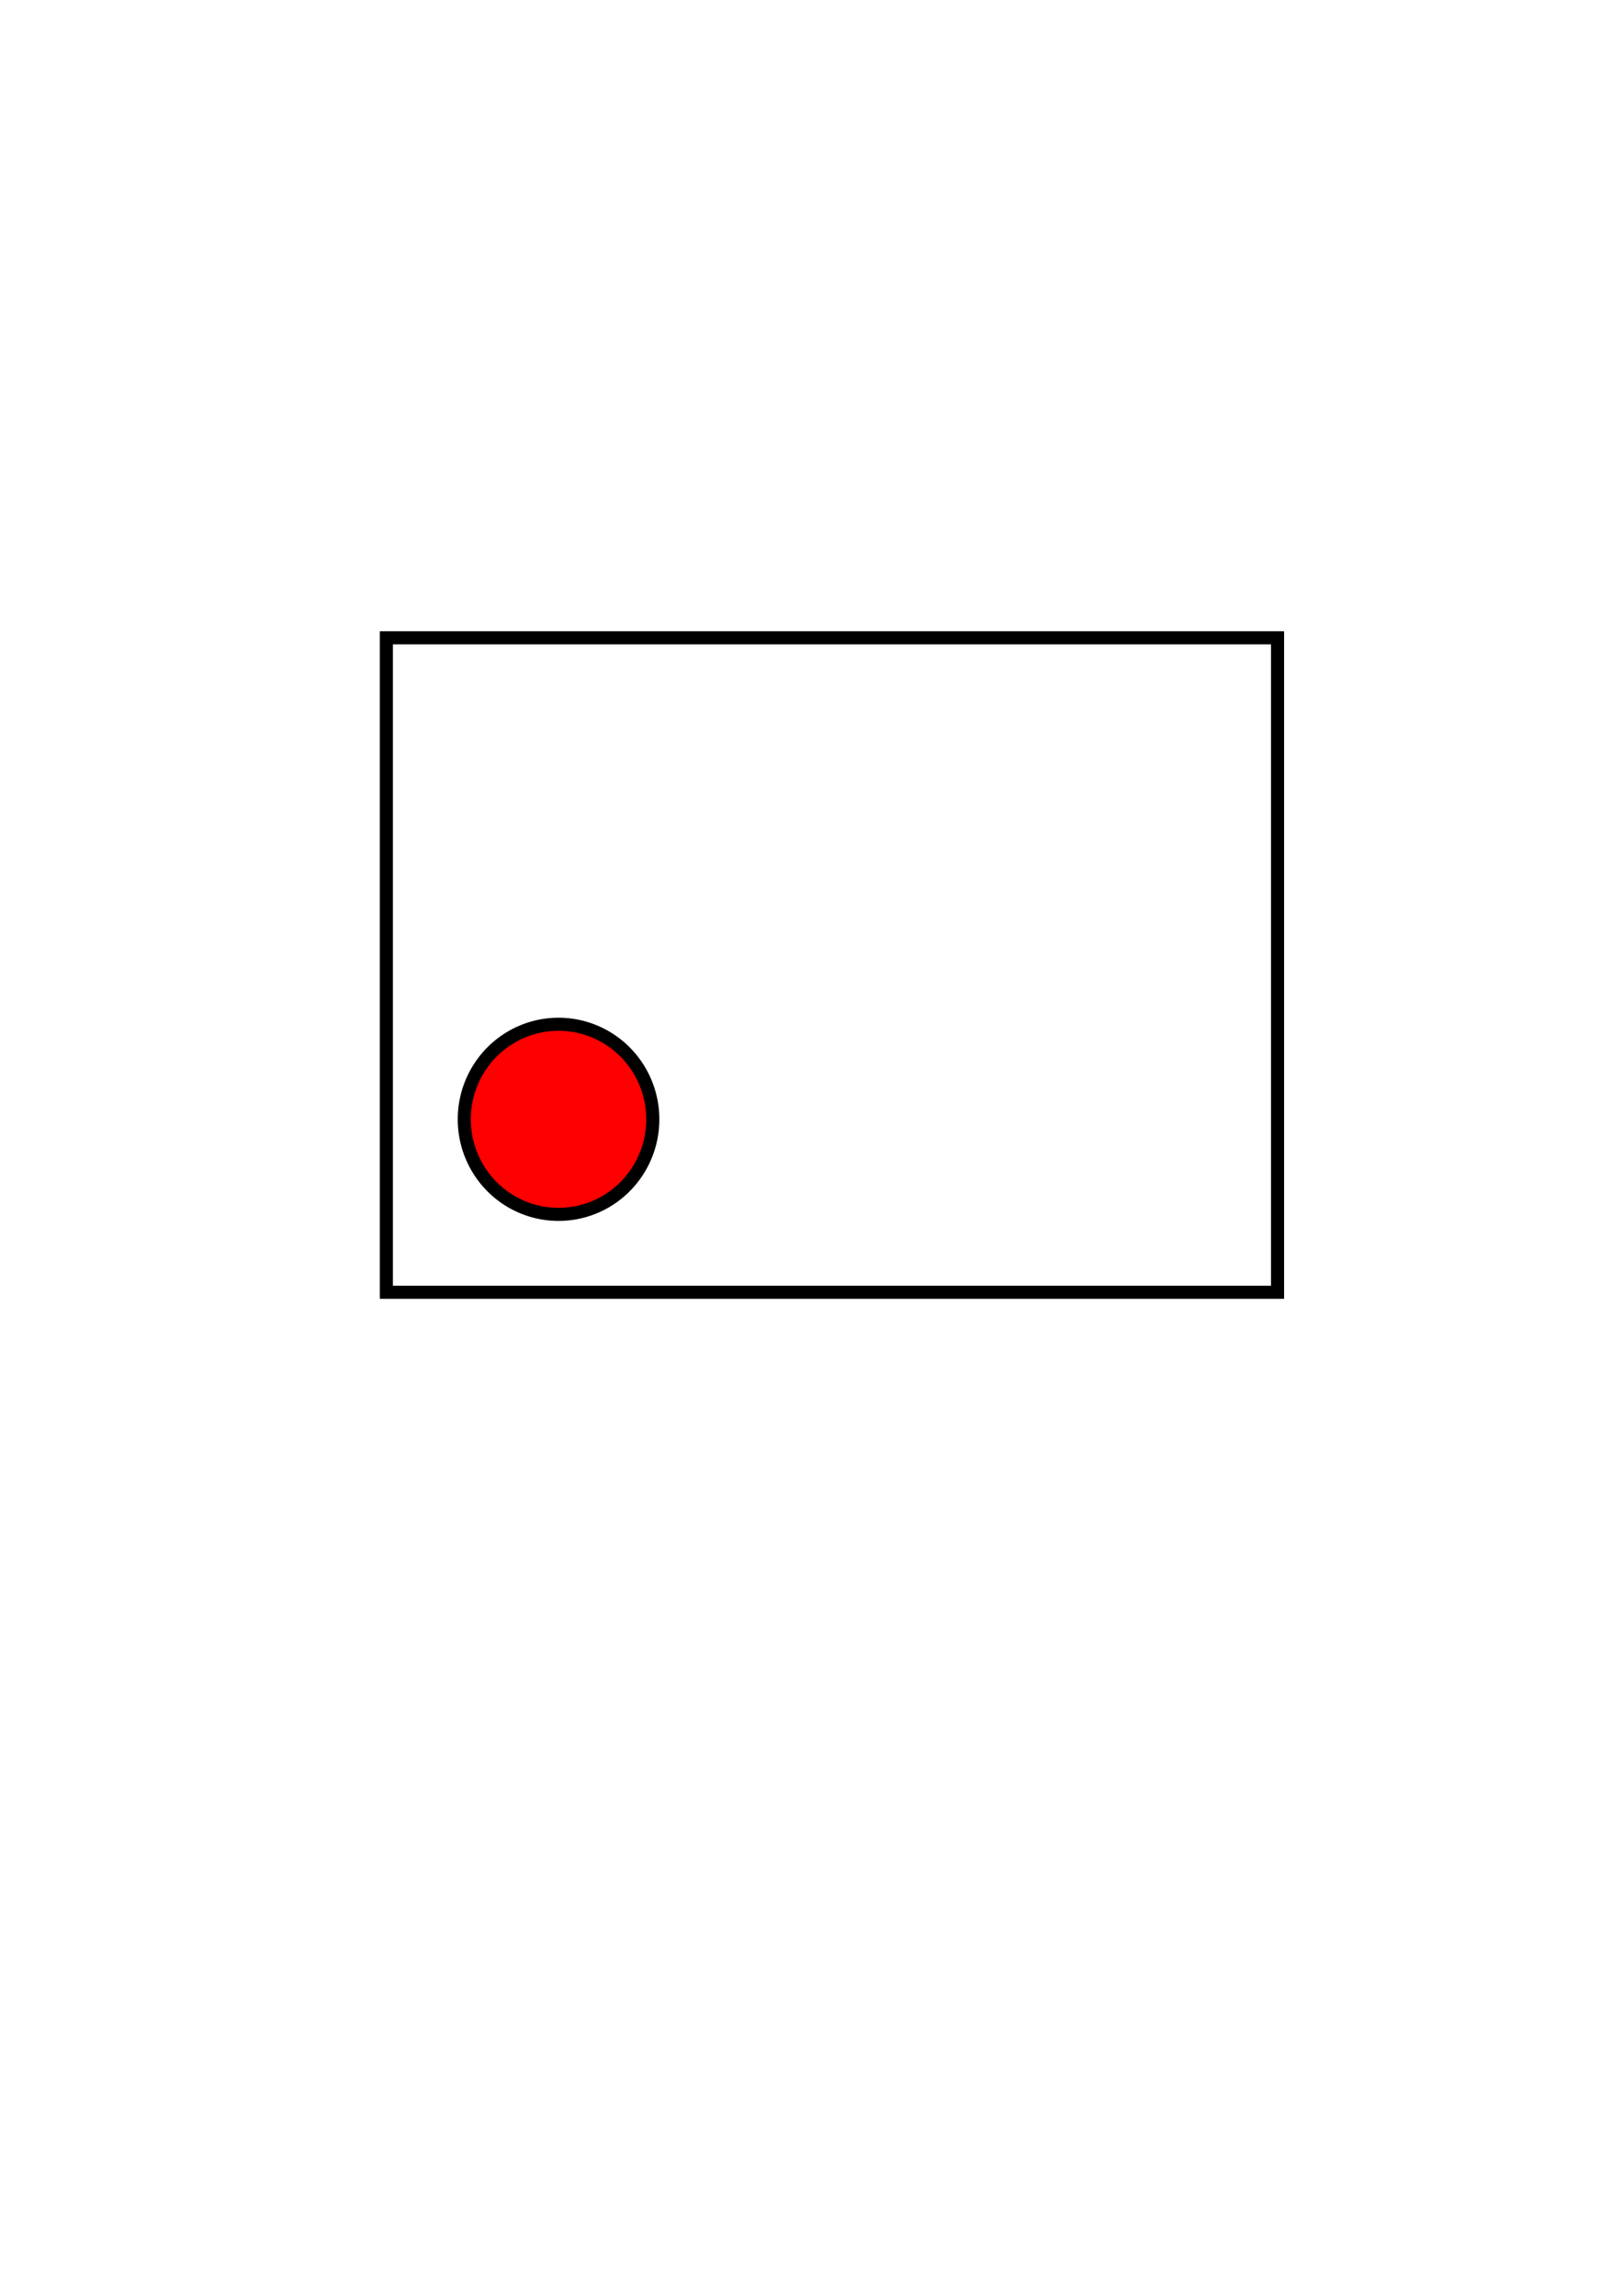 <?xml version="1.0" encoding="UTF-8" standalone="no"?>
<!-- Created with Inkscape (http://www.inkscape.org/) -->

<svg
   xmlns:dc="http://purl.org/dc/elements/1.1/"
   xmlns:cc="http://creativecommons.org/ns#"
   xmlns:rdf="http://www.w3.org/1999/02/22-rdf-syntax-ns#"
   xmlns:svg="http://www.w3.org/2000/svg"
   xmlns="http://www.w3.org/2000/svg"
   xmlns:sodipodi="http://sodipodi.sourceforge.net/DTD/sodipodi-0.dtd"
   xmlns:inkscape="http://www.inkscape.org/namespaces/inkscape"
   width="744.094"
   height="1052.362"
   id="svg5206"
   version="1.1"
   inkscape:version="0.48.0 r9654"
   sodipodi:docname="EmptySpace.svg"
   inkscape:export-filename="/home/tomkent/src/multimedia-intro/VectorGraphics/EmptySpace.png"
   inkscape:export-xdpi="90"
   inkscape:export-ydpi="90">
  <defs
     id="defs5208" />
  <sodipodi:namedview
     id="base"
     pagecolor="#ffffff"
     bordercolor="#666666"
     borderopacity="1.0"
     inkscape:pageopacity="0.0"
     inkscape:pageshadow="2"
     inkscape:zoom="1.4"
     inkscape:cx="353.7511"
     inkscape:cy="556.5797"
     inkscape:document-units="px"
     inkscape:current-layer="layer1"
     showgrid="false"
     inkscape:window-width="1139"
     inkscape:window-height="890"
     inkscape:window-x="1"
     inkscape:window-y="53"
     inkscape:window-maximized="0" />
  <g
     inkscape:label="Layer 1"
     inkscape:groupmode="layer"
     id="layer1">
    <rect
       style="fill:none;stroke:#000000;stroke-width:6"
       id="rect5214"
       width="408.571"
       height="300"
       x="177.143"
       y="292.362" />
    <path
       sodipodi:type="arc"
       style="fill:#ff0000;stroke:#000000;stroke-width:6"
       id="path6016"
       sodipodi:cx="258.92856"
       sodipodi:cy="543.79077"
       sodipodi:rx="43.214287"
       sodipodi:ry="43.571426"
       d="m 302.143,543.791 a 43.214,43.571 0 1 1 -86.429,0 43.214,43.571 0 1 1 86.429,0 z"
       transform="translate(-2.857,-30.714)" />
  </g>
</svg>
